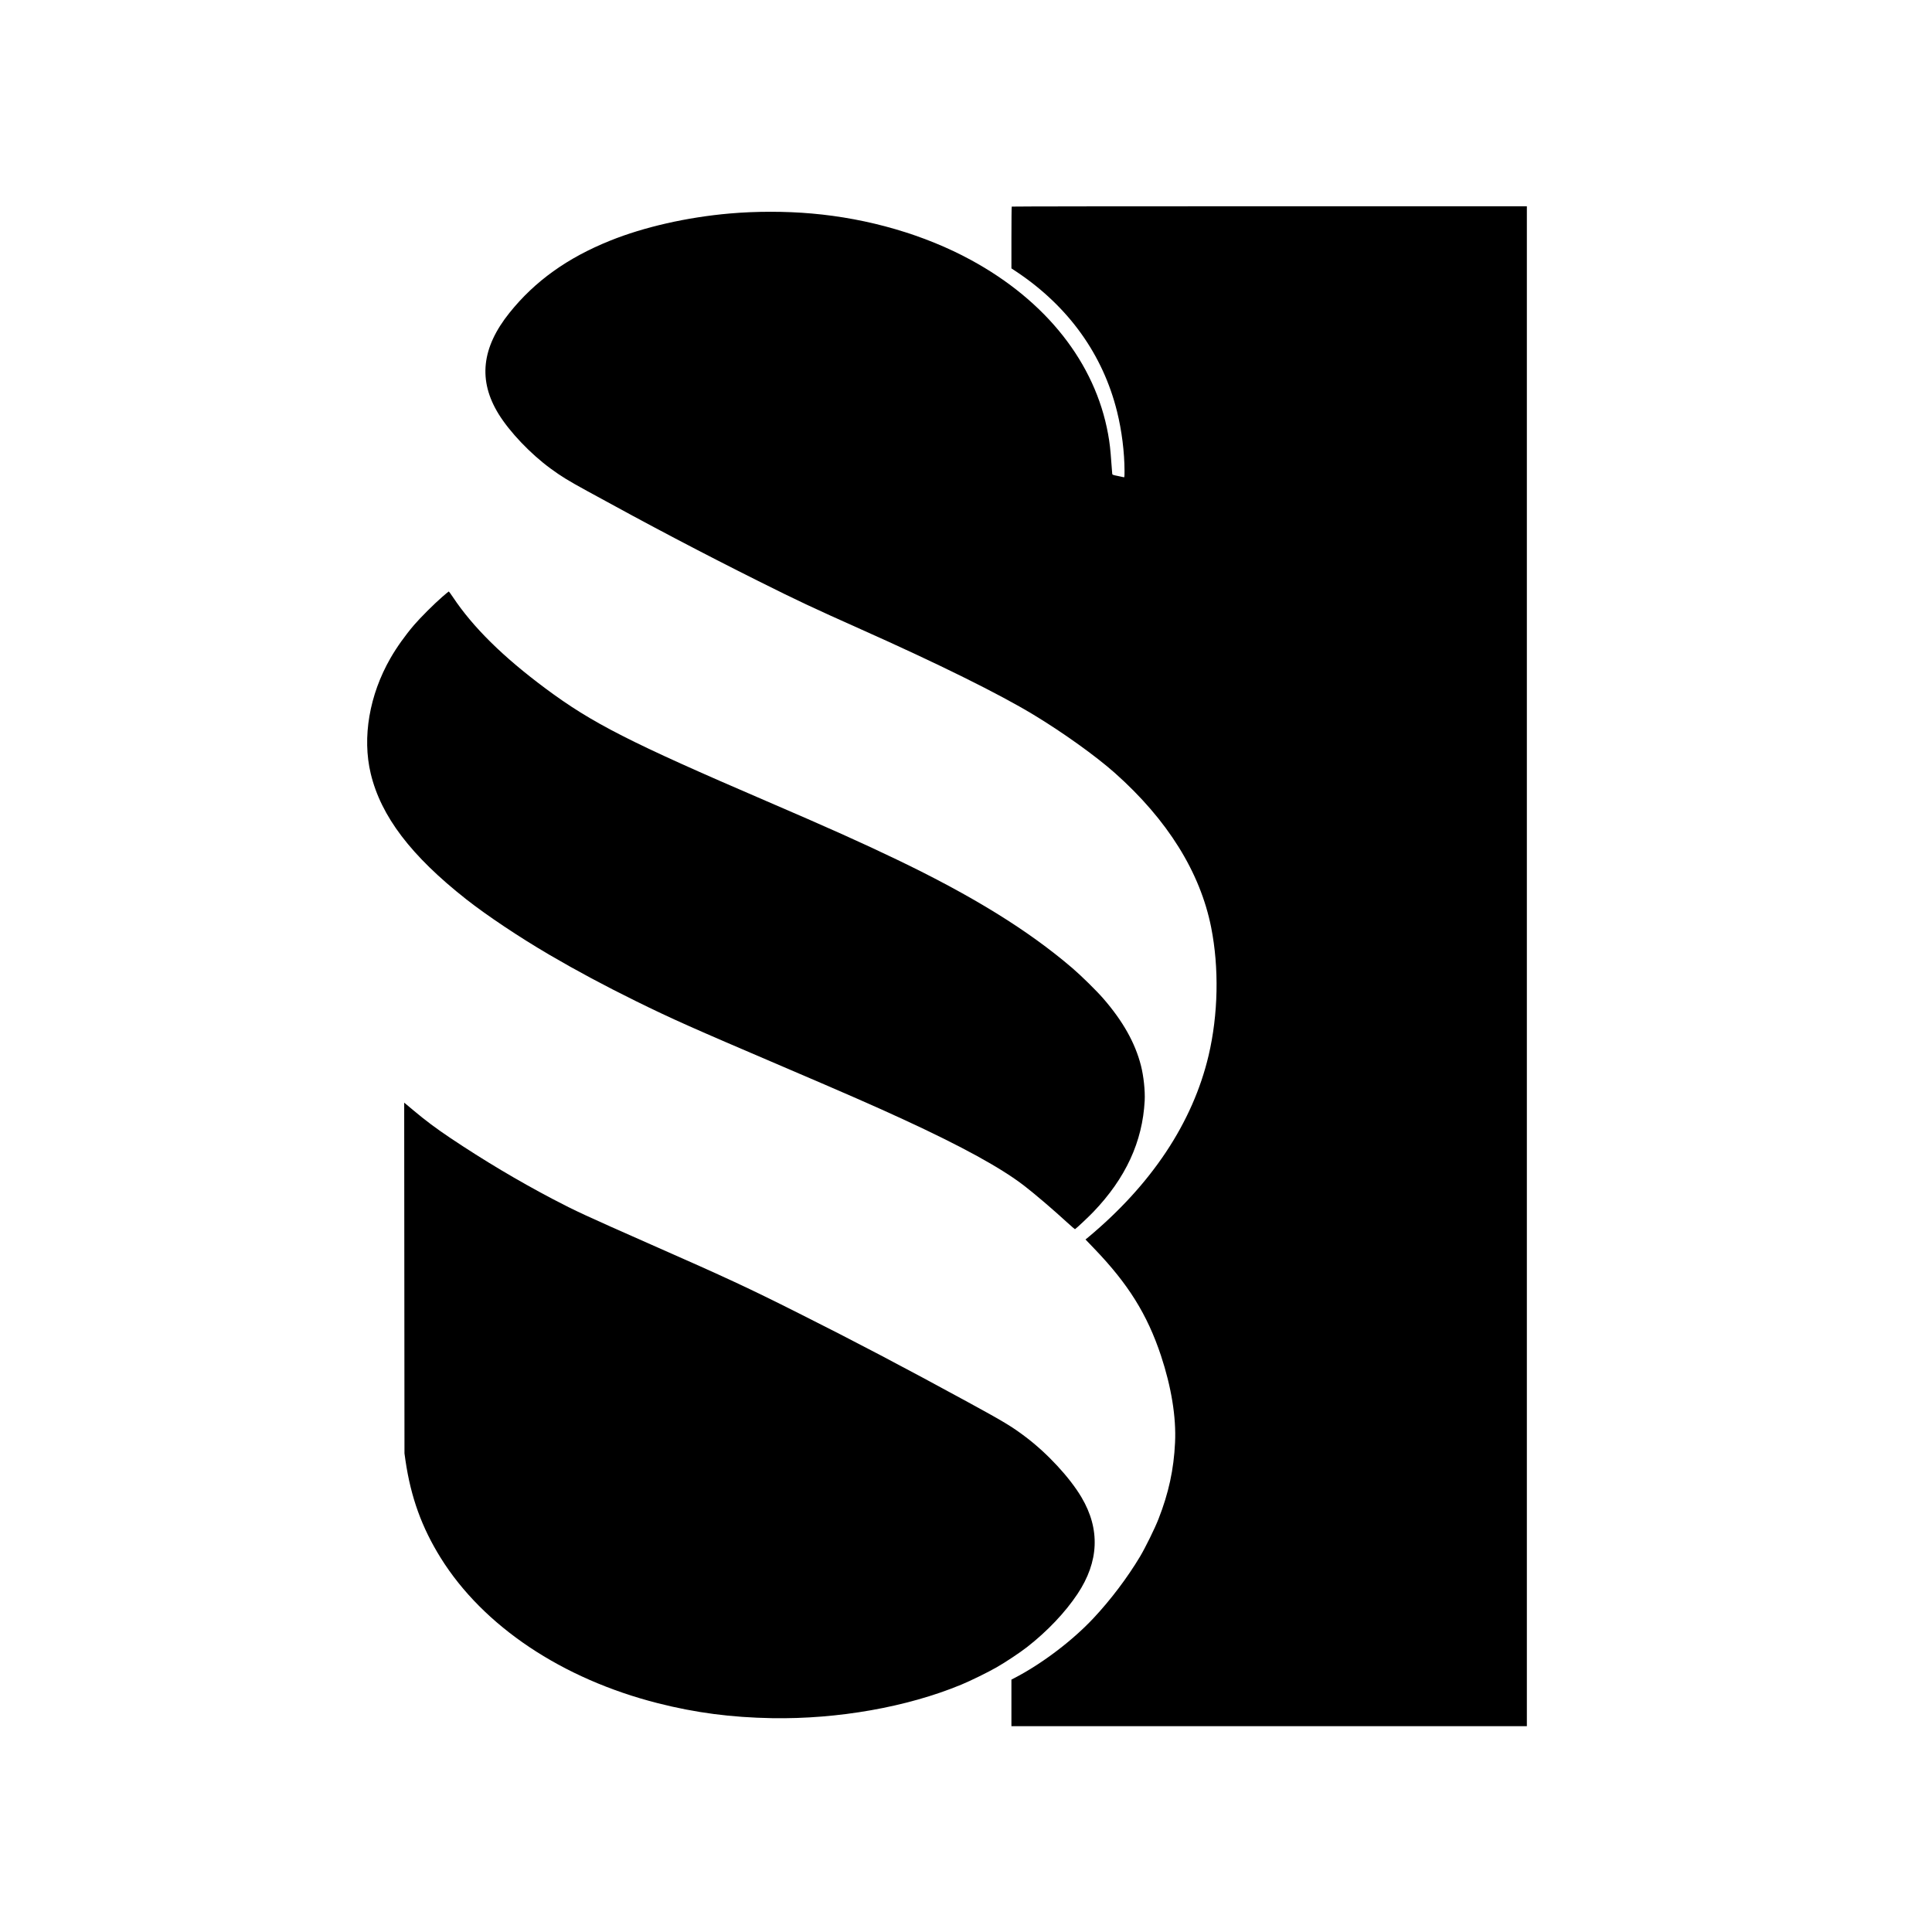 <?xml version="1.0" standalone="no"?>
<!DOCTYPE svg PUBLIC "-//W3C//DTD SVG 20010904//EN"
 "http://www.w3.org/TR/2001/REC-SVG-20010904/DTD/svg10.dtd">
<svg version="1.0" xmlns="http://www.w3.org/2000/svg"
 width="4168pt" height="4168pt" viewBox="0 0 4168 4168"
 preserveAspectRatio="xMidYMid meet">
<g transform="translate(0,4168) scale(0.1,-0.1)"
fill="#000000" stroke="none">
<path d="M21827 37223 c-4 -3 -7 -305 -7 -669 l0 -664 118 -78 c1115 -747
1856 -1781 2161 -3012 102 -411 160 -876 161 -1279 0 -122 -2 -142 -15 -137
-8 3 -67 15 -130 28 -99 19 -116 25 -120 43 -2 11 -11 126 -20 255 -19 273
-35 416 -70 608 -279 1532 -1332 2869 -2960 3754 -996 542 -2205 895 -3435
1002 -565 50 -1205 50 -1770 0 -917 -80 -1847 -291 -2578 -586 -922 -371
-1621 -872 -2168 -1553 -607 -756 -683 -1465 -236 -2189 239 -386 685 -855
1117 -1172 235 -172 369 -255 800 -491 1341 -737 2496 -1344 3685 -1938 854
-427 1152 -567 2204 -1037 1682 -750 2984 -1395 3731 -1846 637 -385 1350
-896 1760 -1261 1133 -1008 1837 -2137 2074 -3328 173 -872 153 -1878 -55
-2763 -343 -1452 -1235 -2793 -2622 -3943 l-34 -27 190 -198 c732 -761 1142
-1418 1438 -2307 224 -676 331 -1330 304 -1878 -27 -578 -138 -1089 -357
-1647 -79 -203 -282 -615 -398 -810 -273 -456 -633 -933 -1004 -1329 -445
-476 -1087 -965 -1668 -1272 l-103 -54 0 -502 0 -503 5560 0 5560 0 0 16395 0
16395 -5553 0 c-3055 0 -5557 -3 -5560 -7z"/>
<path d="M9535 28798 c-172 -149 -467 -444 -599 -598 -193 -225 -379 -486
-513 -720 -455 -792 -612 -1709 -425 -2490 221 -920 869 -1773 2062 -2712 447
-351 1146 -818 1792 -1196 597 -349 1195 -669 1873 -1003 787 -387 1174 -559
3155 -1406 1385 -592 1994 -859 2605 -1141 1273 -587 2117 -1051 2613 -1435
235 -181 625 -515 937 -801 82 -75 152 -135 156 -134 20 8 286 257 396 372
698 728 1062 1516 1108 2401 11 212 -23 531 -80 754 -125 491 -389 961 -813
1449 -143 165 -476 493 -667 656 -949 814 -2153 1558 -3796 2346 -743 357
-1494 694 -2799 1255 -2959 1273 -3768 1685 -4775 2435 -913 679 -1561 1318
-1994 1968 -45 67 -85 122 -89 122 -4 0 -70 -55 -147 -122z"/>
<path d="M8723 14108 l3 -3783 21 -150 c117 -798 352 -1448 761 -2105 919
-1474 2618 -2610 4687 -3135 812 -206 1577 -306 2460 -322 1422 -24 2914 239
4083 723 199 82 580 269 764 375 180 102 509 321 652 433 442 345 825 749
1093 1151 462 695 491 1396 85 2082 -252 426 -734 947 -1207 1304 -298 225
-464 325 -1245 751 -1390 758 -2448 1314 -3640 1912 -1102 554 -1552 763
-3182 1481 -1427 630 -1646 731 -2133 987 -753 396 -1479 829 -2210 1318 -314
211 -533 375 -794 594 -79 67 -157 131 -172 144 l-29 24 3 -3784z"/>
</g>
</svg>
